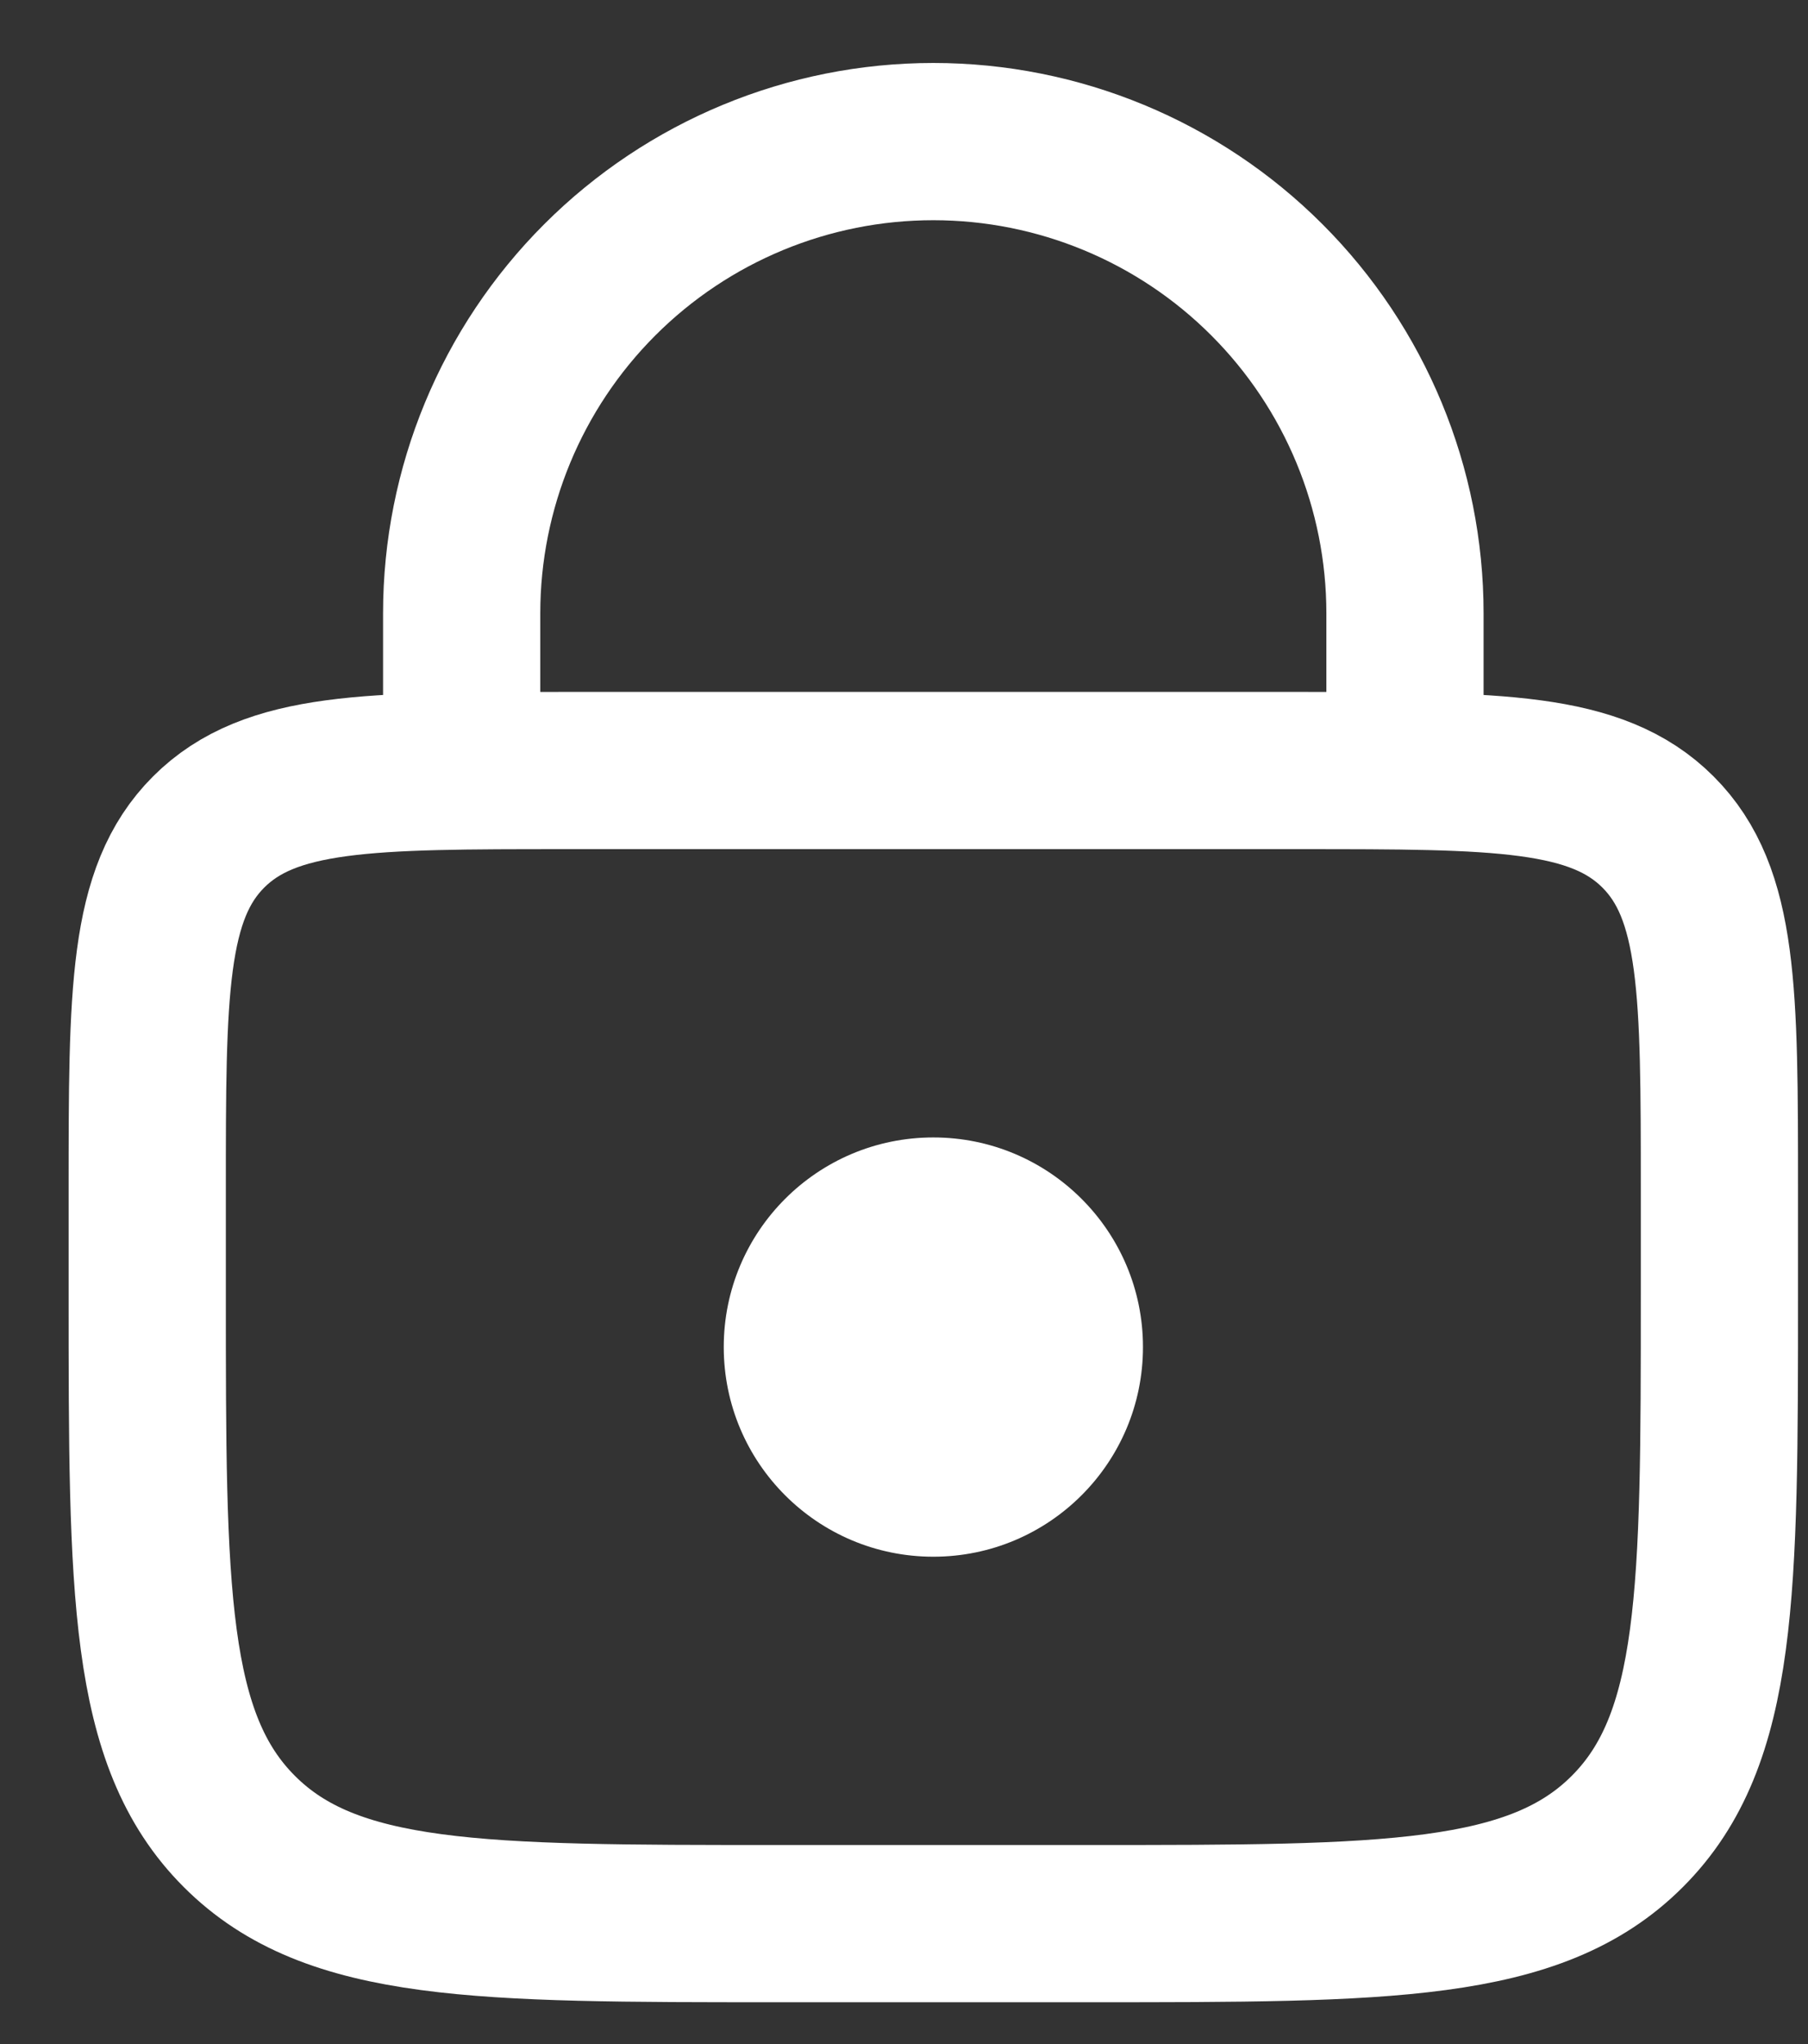 <svg width="23" height="26" viewBox="0 0 23 26" fill="none" xmlns="http://www.w3.org/2000/svg">
<rect x="0" y="0" width="23" height="26" fill="#333333" stroke="none"/>
<path d="M11.873 19.801C13.346 19.801 14.54 18.607 14.54 17.134C14.54 15.662 13.346 14.468 11.873 14.468C10.4 14.468 9.207 15.662 9.207 17.134C9.207 18.607 10.4 19.801 11.873 19.801Z" fill="white"/>
<path d="M1.873 15.135C1.873 12.62 1.873 11.364 2.654 10.583C3.436 9.801 4.692 9.801 7.206 9.801H16.54C19.054 9.801 20.31 9.801 21.092 10.583C21.873 11.364 21.873 12.62 21.873 15.135V16.468C21.873 20.239 21.873 22.125 20.701 23.296C19.53 24.468 17.644 24.468 13.873 24.468H9.873C6.102 24.468 4.216 24.468 3.045 23.296C1.873 22.125 1.873 20.239 1.873 16.468V15.135Z" stroke="white" stroke-width="2"/>
<path d="M17.873 9.801V7.801C17.873 6.21 17.241 4.684 16.116 3.559C14.991 2.433 13.464 1.801 11.873 1.801C10.282 1.801 8.756 2.433 7.63 3.559C6.505 4.684 5.873 6.21 5.873 7.801V9.801" stroke="white" stroke-width="2" stroke-linecap="round"/>
</svg>
